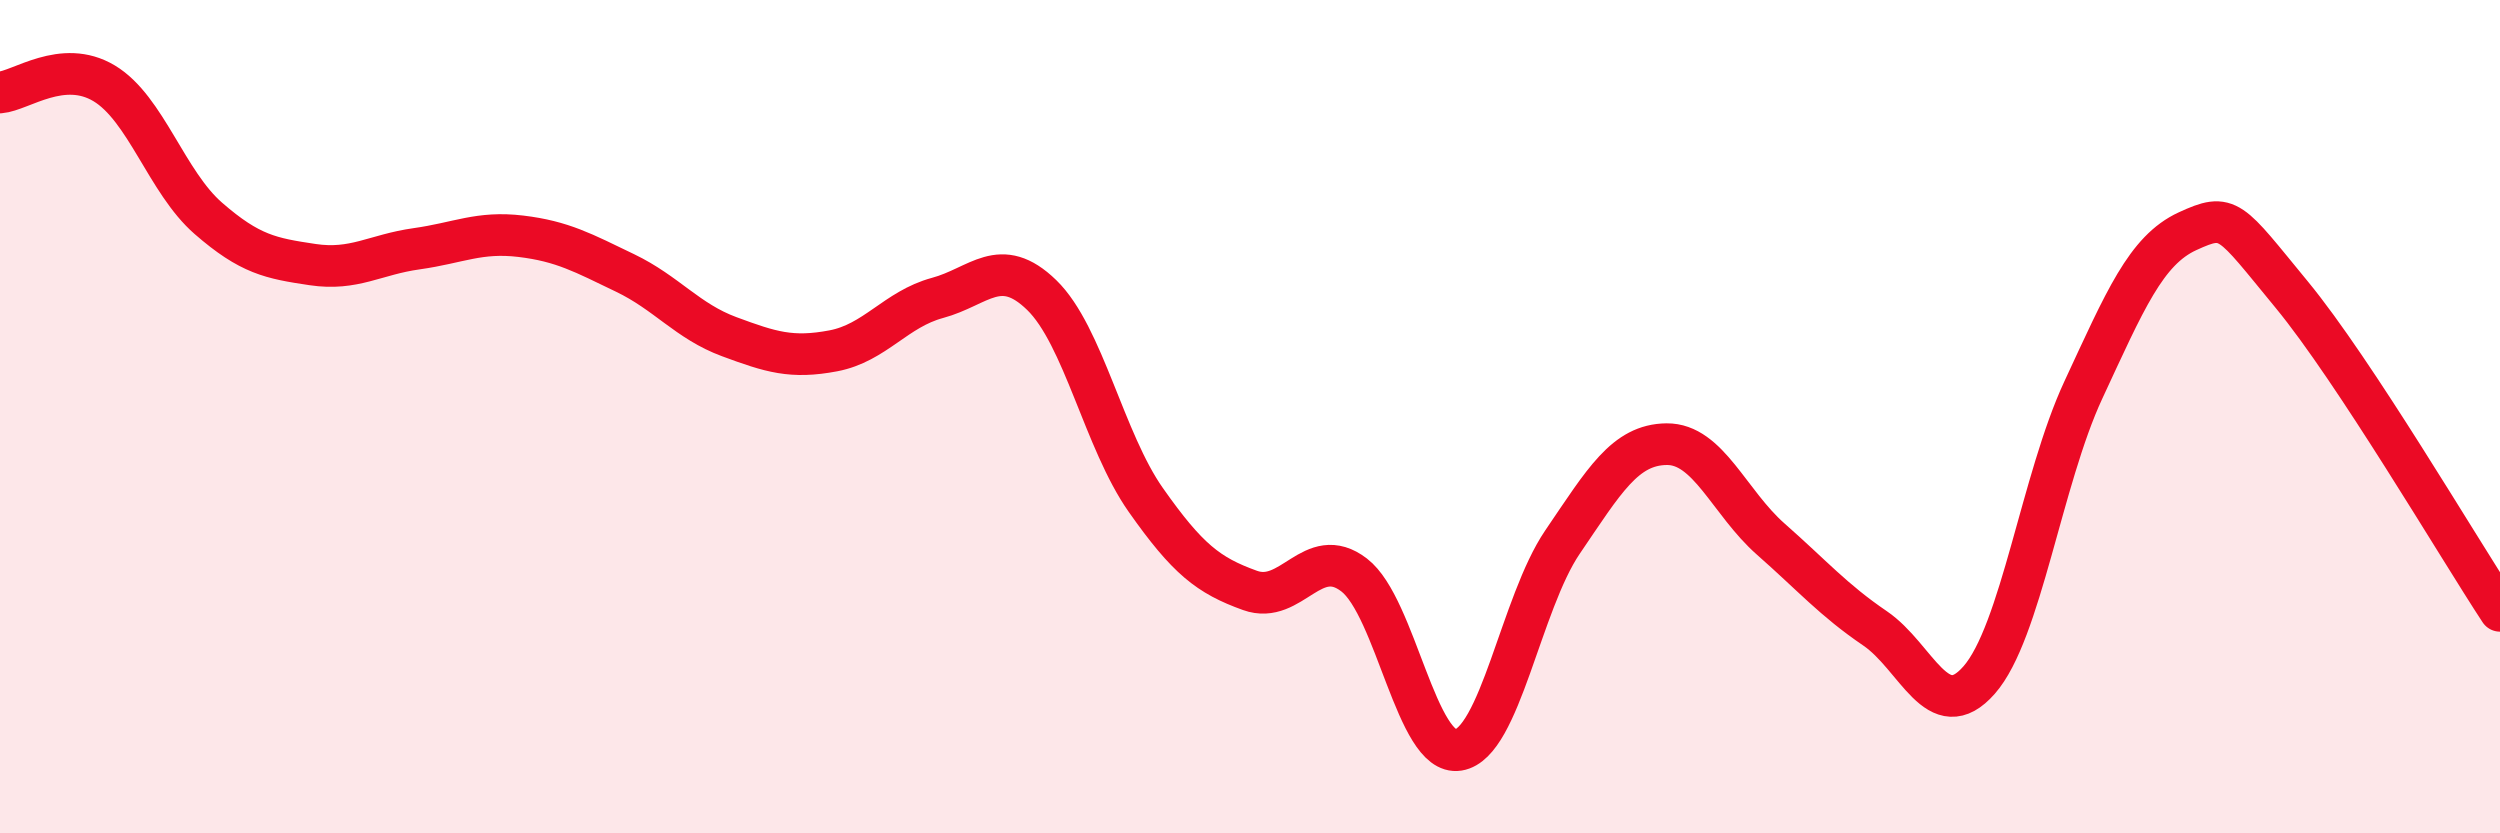 
    <svg width="60" height="20" viewBox="0 0 60 20" xmlns="http://www.w3.org/2000/svg">
      <path
        d="M 0,2.22 C 0.5,2.18 1.5,1.4 2.5,2 C 3.5,2.6 4,4.37 5,5.24 C 6,6.11 6.5,6.2 7.5,6.35 C 8.5,6.5 9,6.11 10,5.97 C 11,5.83 11.5,5.55 12.5,5.67 C 13.5,5.79 14,6.07 15,6.55 C 16,7.03 16.5,7.71 17.5,8.08 C 18.5,8.45 19,8.61 20,8.42 C 21,8.23 21.5,7.42 22.5,7.15 C 23.5,6.88 24,6.11 25,7.08 C 26,8.05 26.5,10.58 27.5,12 C 28.5,13.42 29,13.81 30,14.17 C 31,14.53 31.5,13.03 32.5,13.8 C 33.5,14.57 34,18.16 35,18 C 36,17.84 36.5,14.48 37.5,13.01 C 38.5,11.54 39,10.67 40,10.66 C 41,10.65 41.5,12.06 42.5,12.94 C 43.5,13.82 44,14.4 45,15.08 C 46,15.76 46.5,17.46 47.5,16.32 C 48.5,15.18 49,11.51 50,9.36 C 51,7.21 51.5,6.01 52.5,5.55 C 53.5,5.09 53.5,5.25 55,7.07 C 56.5,8.89 59,13.14 60,14.66L60 20L0 20Z"
        fill="#EB0A25"
        opacity="0.1"
        stroke-linecap="round"
        stroke-linejoin="round"
      />
      <path
        d="M 0,2.22 C 0.5,2.18 1.5,1.4 2.5,2 C 3.5,2.6 4,4.37 5,5.24 C 6,6.11 6.5,6.2 7.5,6.35 C 8.5,6.5 9,6.11 10,5.97 C 11,5.83 11.5,5.55 12.5,5.67 C 13.5,5.79 14,6.07 15,6.55 C 16,7.03 16.5,7.71 17.5,8.08 C 18.5,8.45 19,8.61 20,8.42 C 21,8.23 21.5,7.42 22.5,7.15 C 23.5,6.88 24,6.11 25,7.08 C 26,8.05 26.5,10.58 27.5,12 C 28.5,13.42 29,13.81 30,14.17 C 31,14.53 31.5,13.03 32.5,13.8 C 33.5,14.57 34,18.16 35,18 C 36,17.84 36.5,14.48 37.5,13.01 C 38.5,11.54 39,10.67 40,10.66 C 41,10.65 41.5,12.06 42.5,12.94 C 43.5,13.82 44,14.4 45,15.08 C 46,15.76 46.5,17.46 47.5,16.32 C 48.5,15.18 49,11.51 50,9.36 C 51,7.21 51.5,6.01 52.5,5.55 C 53.5,5.09 53.5,5.25 55,7.07 C 56.5,8.89 59,13.14 60,14.66"
        stroke="#EB0A25"
        stroke-width="1"
        fill="none"
        stroke-linecap="round"
        stroke-linejoin="round"
      />
    </svg>
  